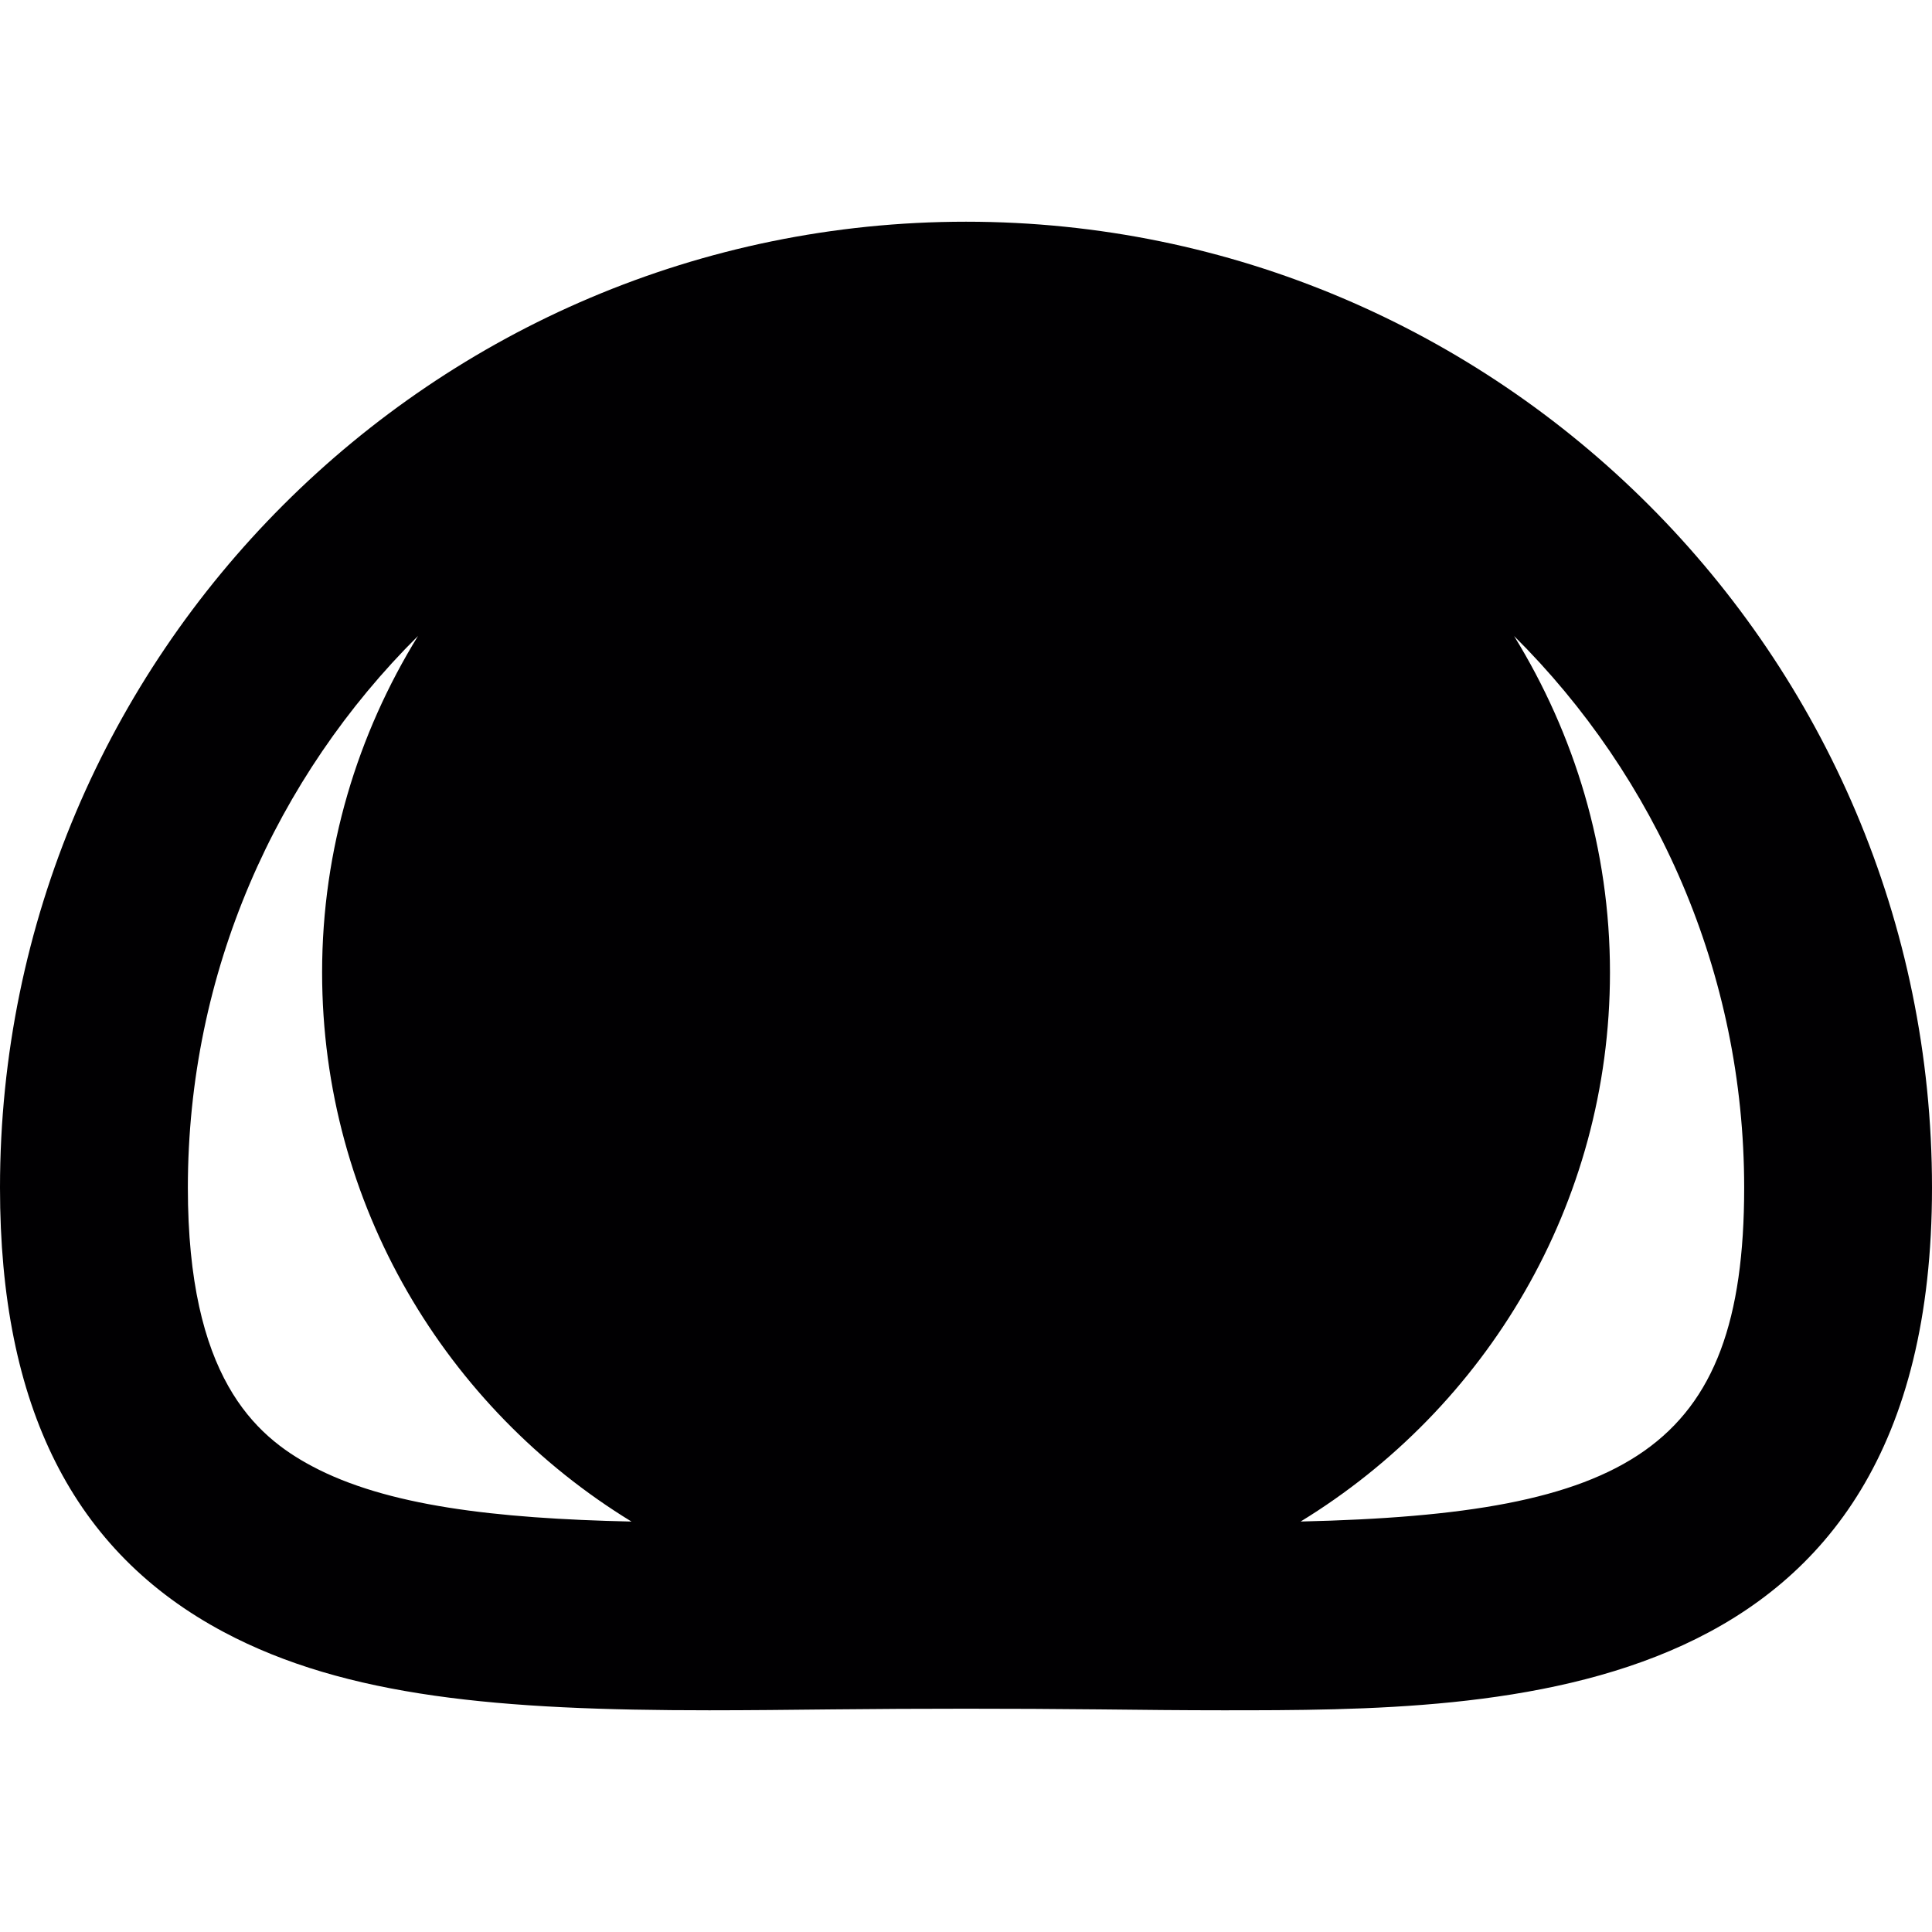 <?xml version="1.0" encoding="iso-8859-1"?>
<!-- Uploaded to: SVG Repo, www.svgrepo.com, Generator: SVG Repo Mixer Tools -->
<svg height="800px" width="800px" version="1.1" id="Capa_1" xmlns="http://www.w3.org/2000/svg" xmlns:xlink="http://www.w3.org/1999/xlink" 
	 viewBox="0 0 51.421 51.421" xml:space="preserve">
<g>
	<path style="fill:#010002;" d="M25.711,5.901C11.534,5.901,0,17.435,0,31.612c0,5.826,1.949,9.694,5.958,11.827
		c3.26,1.733,7.36,2.082,12.919,2.081c1.063,0,2.158-0.012,3.28-0.024c2.317-0.024,4.792-0.024,7.107,0
		c1.121,0.013,2.217,0.024,3.28,0.024c7.517,0,18.877,0,18.877-13.908C51.422,17.435,39.888,5.901,25.711,5.901z M8.306,39.024
		C6.766,38.206,5,36.624,5,31.612c0-5.736,2.346-10.932,6.126-14.686c-1.609,2.61-2.553,5.67-2.553,8.955
		c0,6.187,3.307,11.602,8.234,14.616C13.154,40.416,10.28,40.075,8.306,39.024z M34.617,40.496
		c4.927-3.014,8.233-8.429,8.233-14.615c0-3.284-0.945-6.343-2.552-8.953c3.779,3.754,6.124,8.95,6.124,14.684
		C46.422,38.638,43.275,40.296,34.617,40.496z"/>
</g>
</svg>